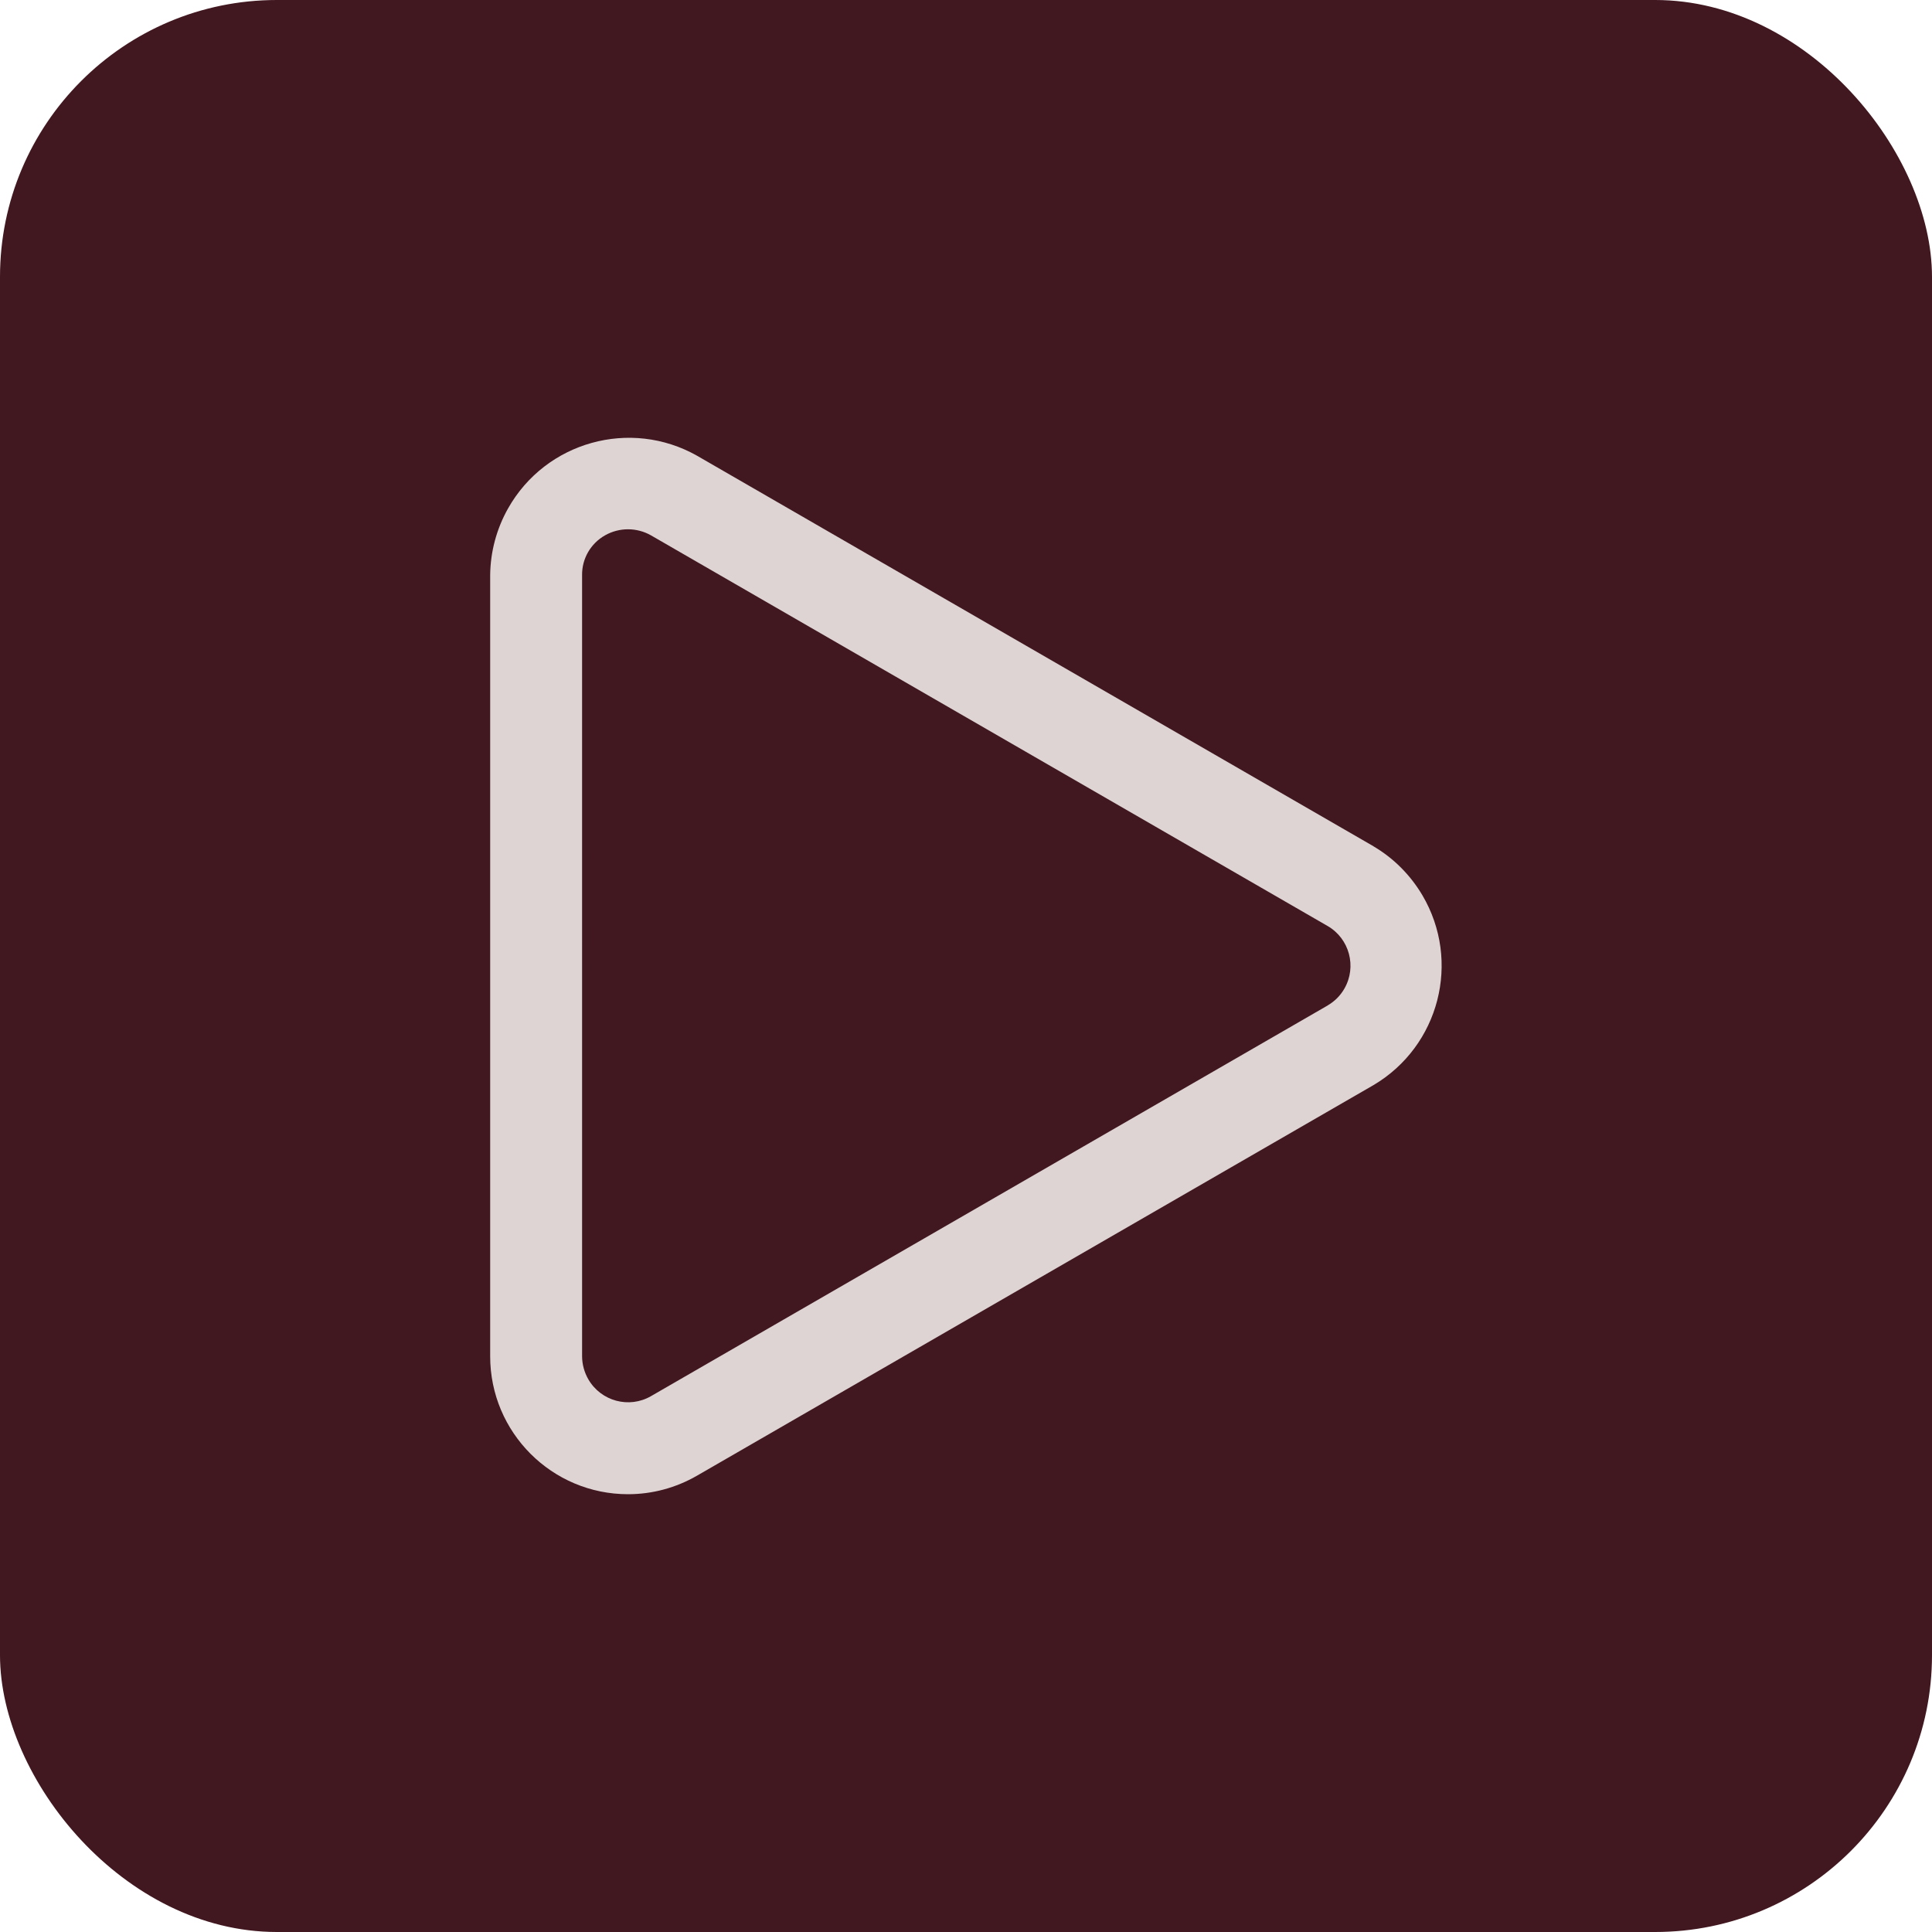 <svg xmlns="http://www.w3.org/2000/svg" id="Camada_1" data-name="Camada 1" width="174.45" height="174.45" viewBox="0 0 174.45 174.45"><rect width="174.45" height="174.45" rx="25" ry="25" style="fill: #411720;"></rect><path d="M124.03,76.42l-61.09-35.27c-6.02-3.4-13.66-1.27-17.06,4.75-1.04,1.84-1.6,3.92-1.62,6.03v70.54c0,6.87,5.57,12.45,12.45,12.45,2.19,0,4.33-.58,6.22-1.67l61.09-35.27c5.95-3.52,7.93-11.19,4.41-17.15-1.08-1.82-2.59-3.34-4.41-4.41ZM119.88,90.79l-61.09,35.27c-1.98,1.15-4.52.47-5.67-1.52-.36-.63-.56-1.35-.56-2.08V51.93c-.02-1.49.78-2.86,2.07-3.59,1.29-.73,2.86-.73,4.15,0l61.09,35.27c1.98,1.14,2.66,3.68,1.52,5.66-.36.63-.89,1.16-1.52,1.52h0Z" style="fill: #ded4d4;"></path></svg>